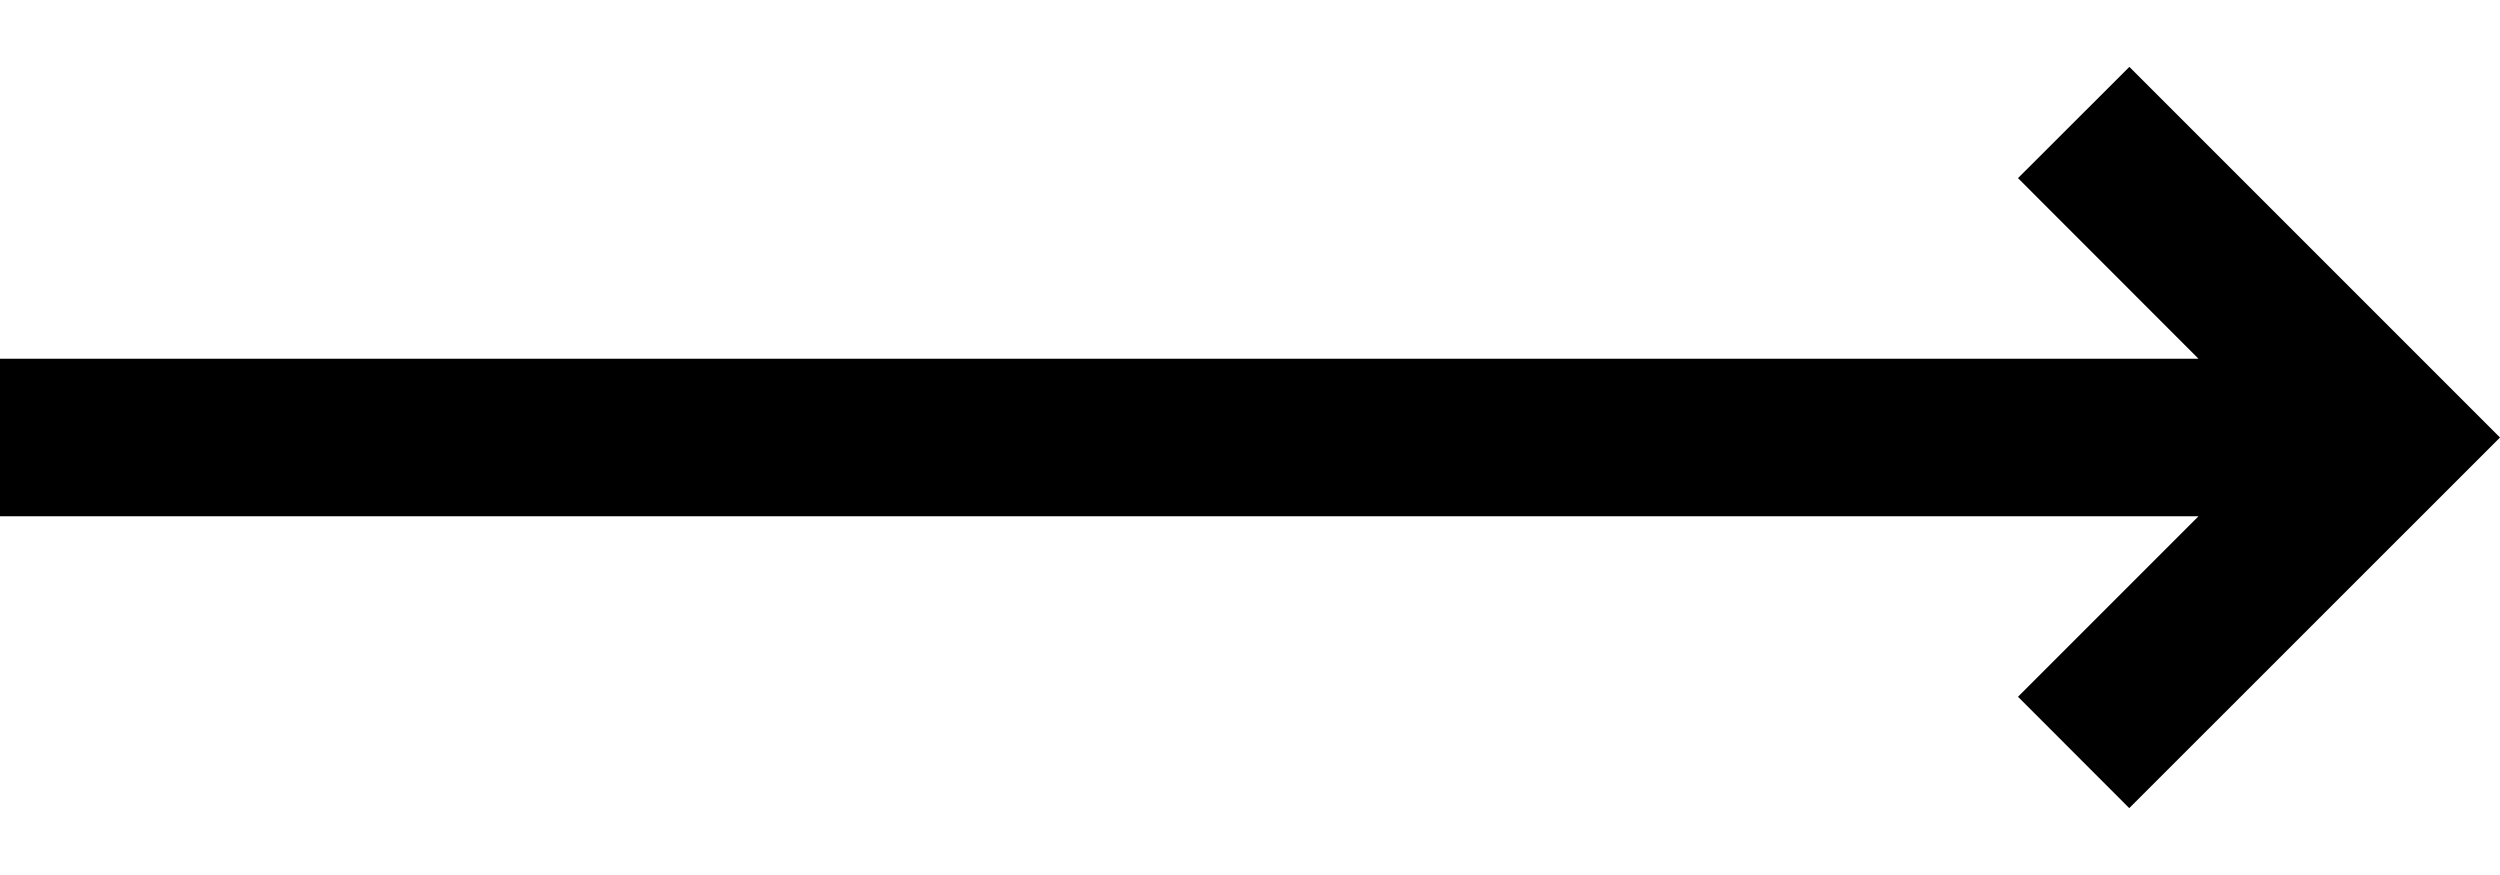 <svg viewBox="0 0 20 7" fill="none" xmlns="http://www.w3.org/2000/svg" id="arrow--overview-link" class="v-icon__icon v-icon__icon--arrow--overview-link"><path d="M17.035.535l-.891.89 1.444 1.445H0v1.26h17.588l-1.444 1.444.89.891L20 3.5 17.035.535z" fill="currentColor"/></svg>